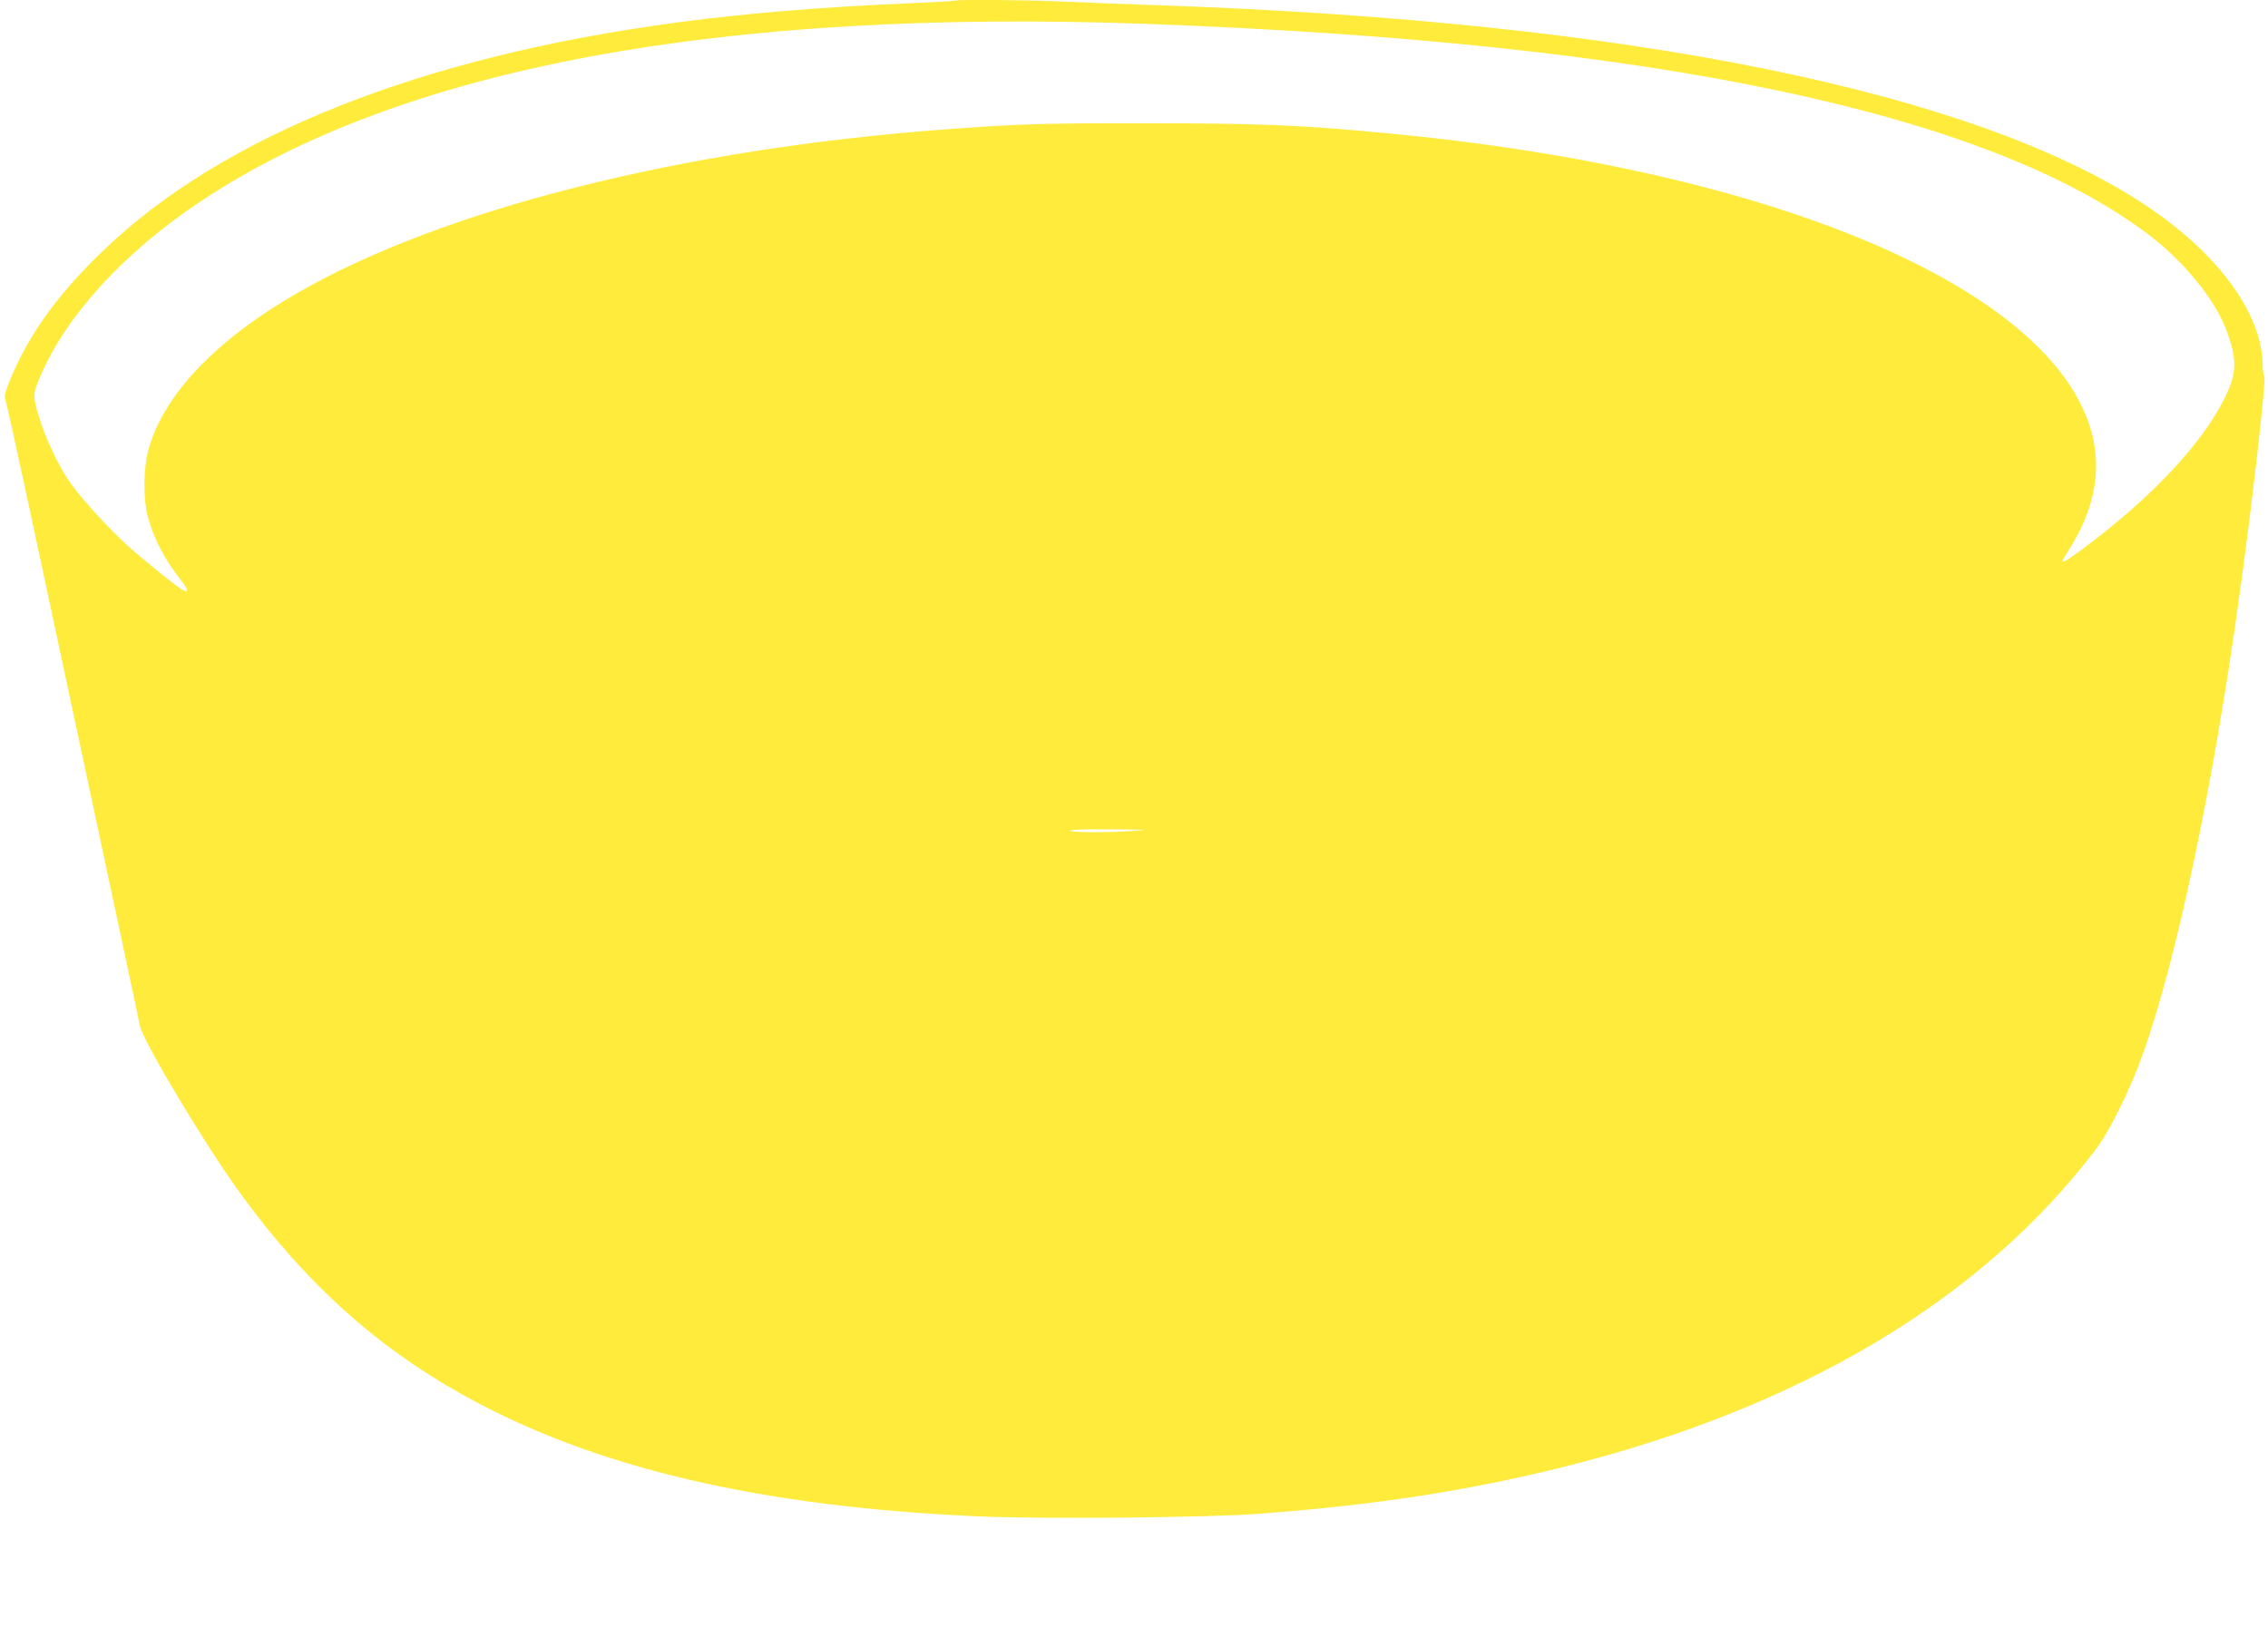 <?xml version="1.0" standalone="no"?>
<!DOCTYPE svg PUBLIC "-//W3C//DTD SVG 20010904//EN"
 "http://www.w3.org/TR/2001/REC-SVG-20010904/DTD/svg10.dtd">
<svg version="1.0" xmlns="http://www.w3.org/2000/svg"
 width="1280pt" height="924pt" viewBox="0 0 1280 924"
 preserveAspectRatio="xMidYMid meet">
<g transform="translate(0,924) scale(0.1,-0.1)"
fill="#ffeb3b" stroke="none">
<path d="M5389 9236 c-2 -2 -123 -9 -269 -15 -487 -21 -905 -56 -1285 -106
-1457 -193 -2579 -639 -3258 -1295 -258 -249 -420 -476 -526 -739 -23 -58 -28
-78 -20 -99 5 -13 65 -286 134 -606 68 -320 235 -1098 370 -1731 135 -632 250
-1171 255 -1197 17 -86 367 -671 567 -946 364 -501 758 -858 1251 -1134 737
-413 1678 -635 2925 -689 358 -15 1288 -7 1572 15 664 50 1185 131 1725 266
1338 335 2363 949 3003 1798 75 100 192 338 261 532 188 527 392 1490 540
2555 76 539 157 1256 145 1270 -5 5 -9 32 -9 60 -1 293 -252 636 -665 909
-967 640 -2915 1035 -5560 1126 -170 6 -402 15 -515 20 -203 10 -633 14 -641
6z m1086 -131 c2854 -104 4738 -500 5649 -1188 194 -146 371 -361 436 -528 68
-178 67 -252 -7 -401 -125 -250 -398 -544 -766 -822 -114 -86 -147 -107 -147
-91 0 2 15 28 34 57 135 212 182 417 142 618 -170 837 -1764 1530 -4001 1739
-484 46 -715 55 -1345 55 -574 1 -708 -3 -1130 -34 -1489 -110 -2837 -450
-3660 -923 -459 -264 -755 -573 -841 -882 -30 -105 -32 -277 -5 -380 32 -123
91 -236 185 -358 45 -58 49 -77 12 -58 -33 18 -218 167 -310 250 -116 105
-277 283 -336 372 -60 91 -124 227 -159 337 -43 137 -43 145 3 251 147 343
473 698 906 986 1126 750 2930 1088 5340 1000z m-65 -4555 c-158 -11 -353 -11
-370 0 -10 6 69 9 230 8 199 -1 225 -3 140 -8z"/>
</g>
</svg>
